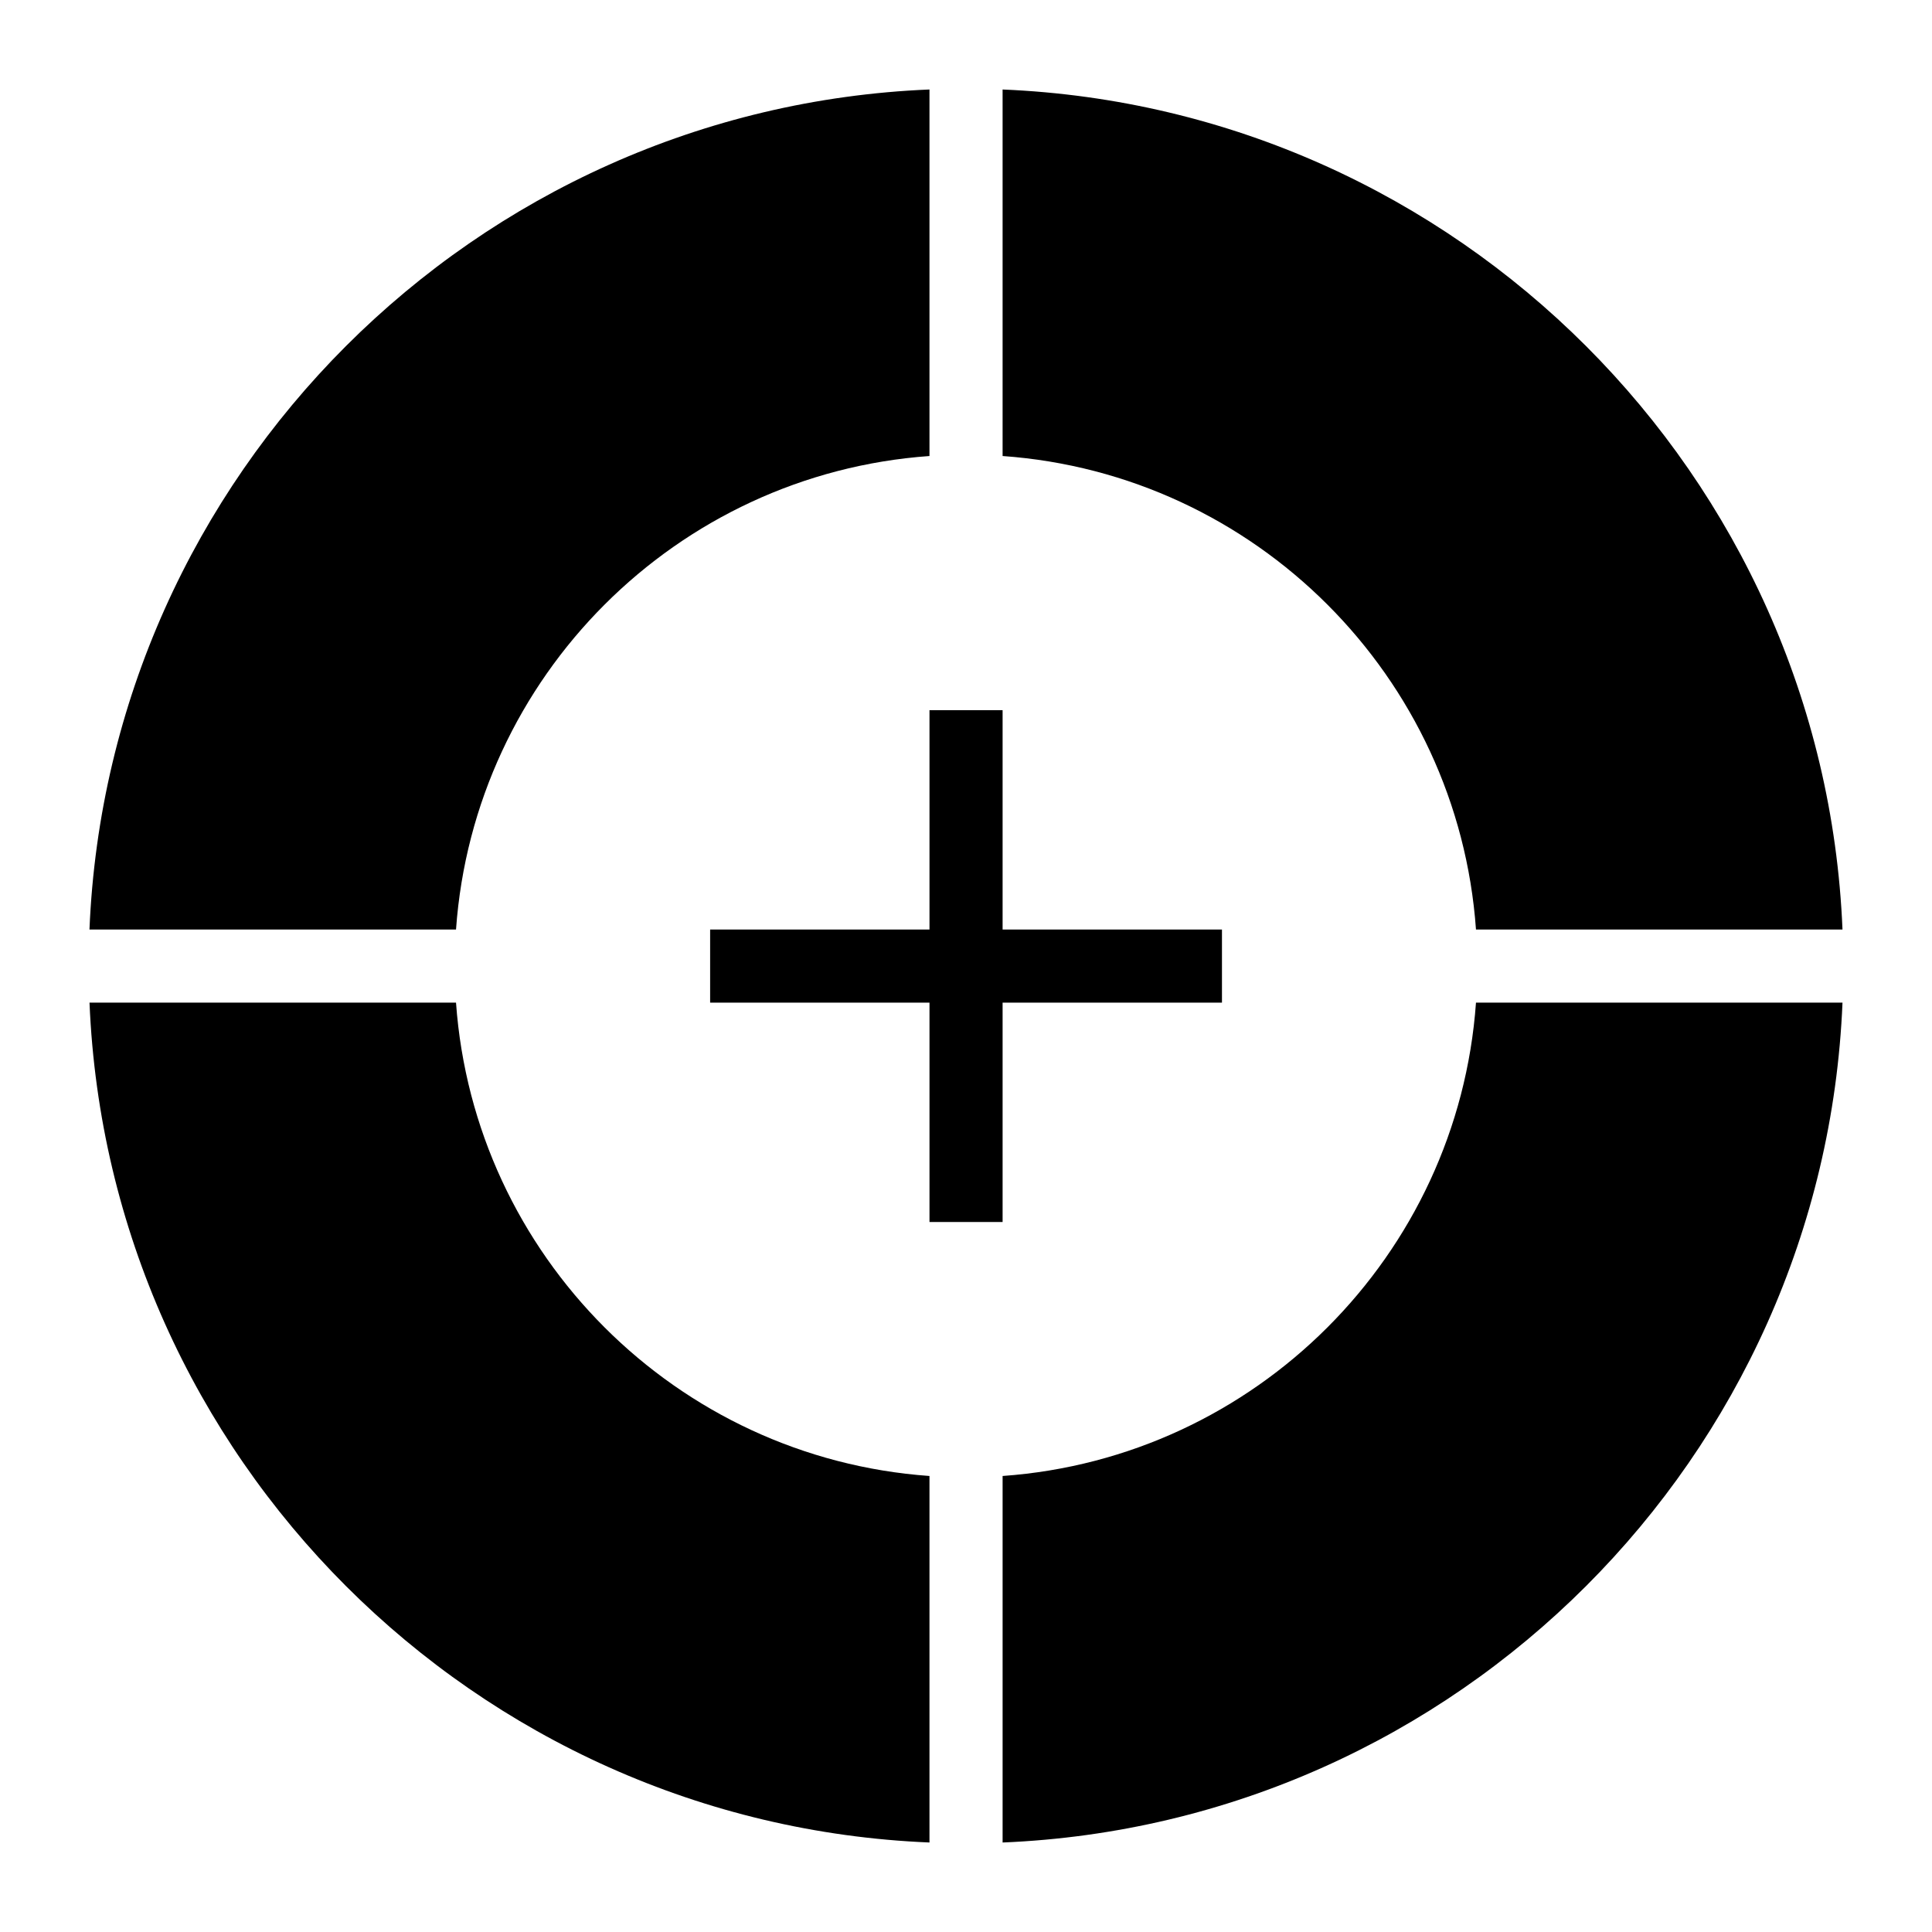 <?xml version="1.0" encoding="UTF-8"?>
<!-- Uploaded to: SVG Repo, www.svgrepo.com, Generator: SVG Repo Mixer Tools -->
<svg fill="#000000" width="800px" height="800px" version="1.1" viewBox="144 144 512 512" xmlns="http://www.w3.org/2000/svg">
 <g>
  <path d="m409.7 264.85c67.062 4.777 120.69 58.414 125.45 125.48h97.129c-4.957-120.49-102.09-217.63-222.58-222.61z"/>
  <path d="m264.85 390.33c4.766-67.074 58.402-120.71 125.47-125.48v-97.133c-120.5 4.969-217.64 102.12-222.61 222.62z"/>
  <path d="m409.7 409.71h58.133v-19.375h-58.133v-58.133h-19.375v58.133h-58.133v19.375h58.133v58.133h19.375z"/>
  <path d="m535.15 409.71c-4.781 67.047-58.402 120.66-125.45 125.44v97.133c120.48-4.973 217.6-102.01 222.58-222.57z"/>
  <path d="m390.32 535.15c-67.059-4.769-120.69-58.387-125.47-125.44h-97.129c4.981 120.57 102.12 217.61 222.6 222.57z"/>
 </g>
</svg>